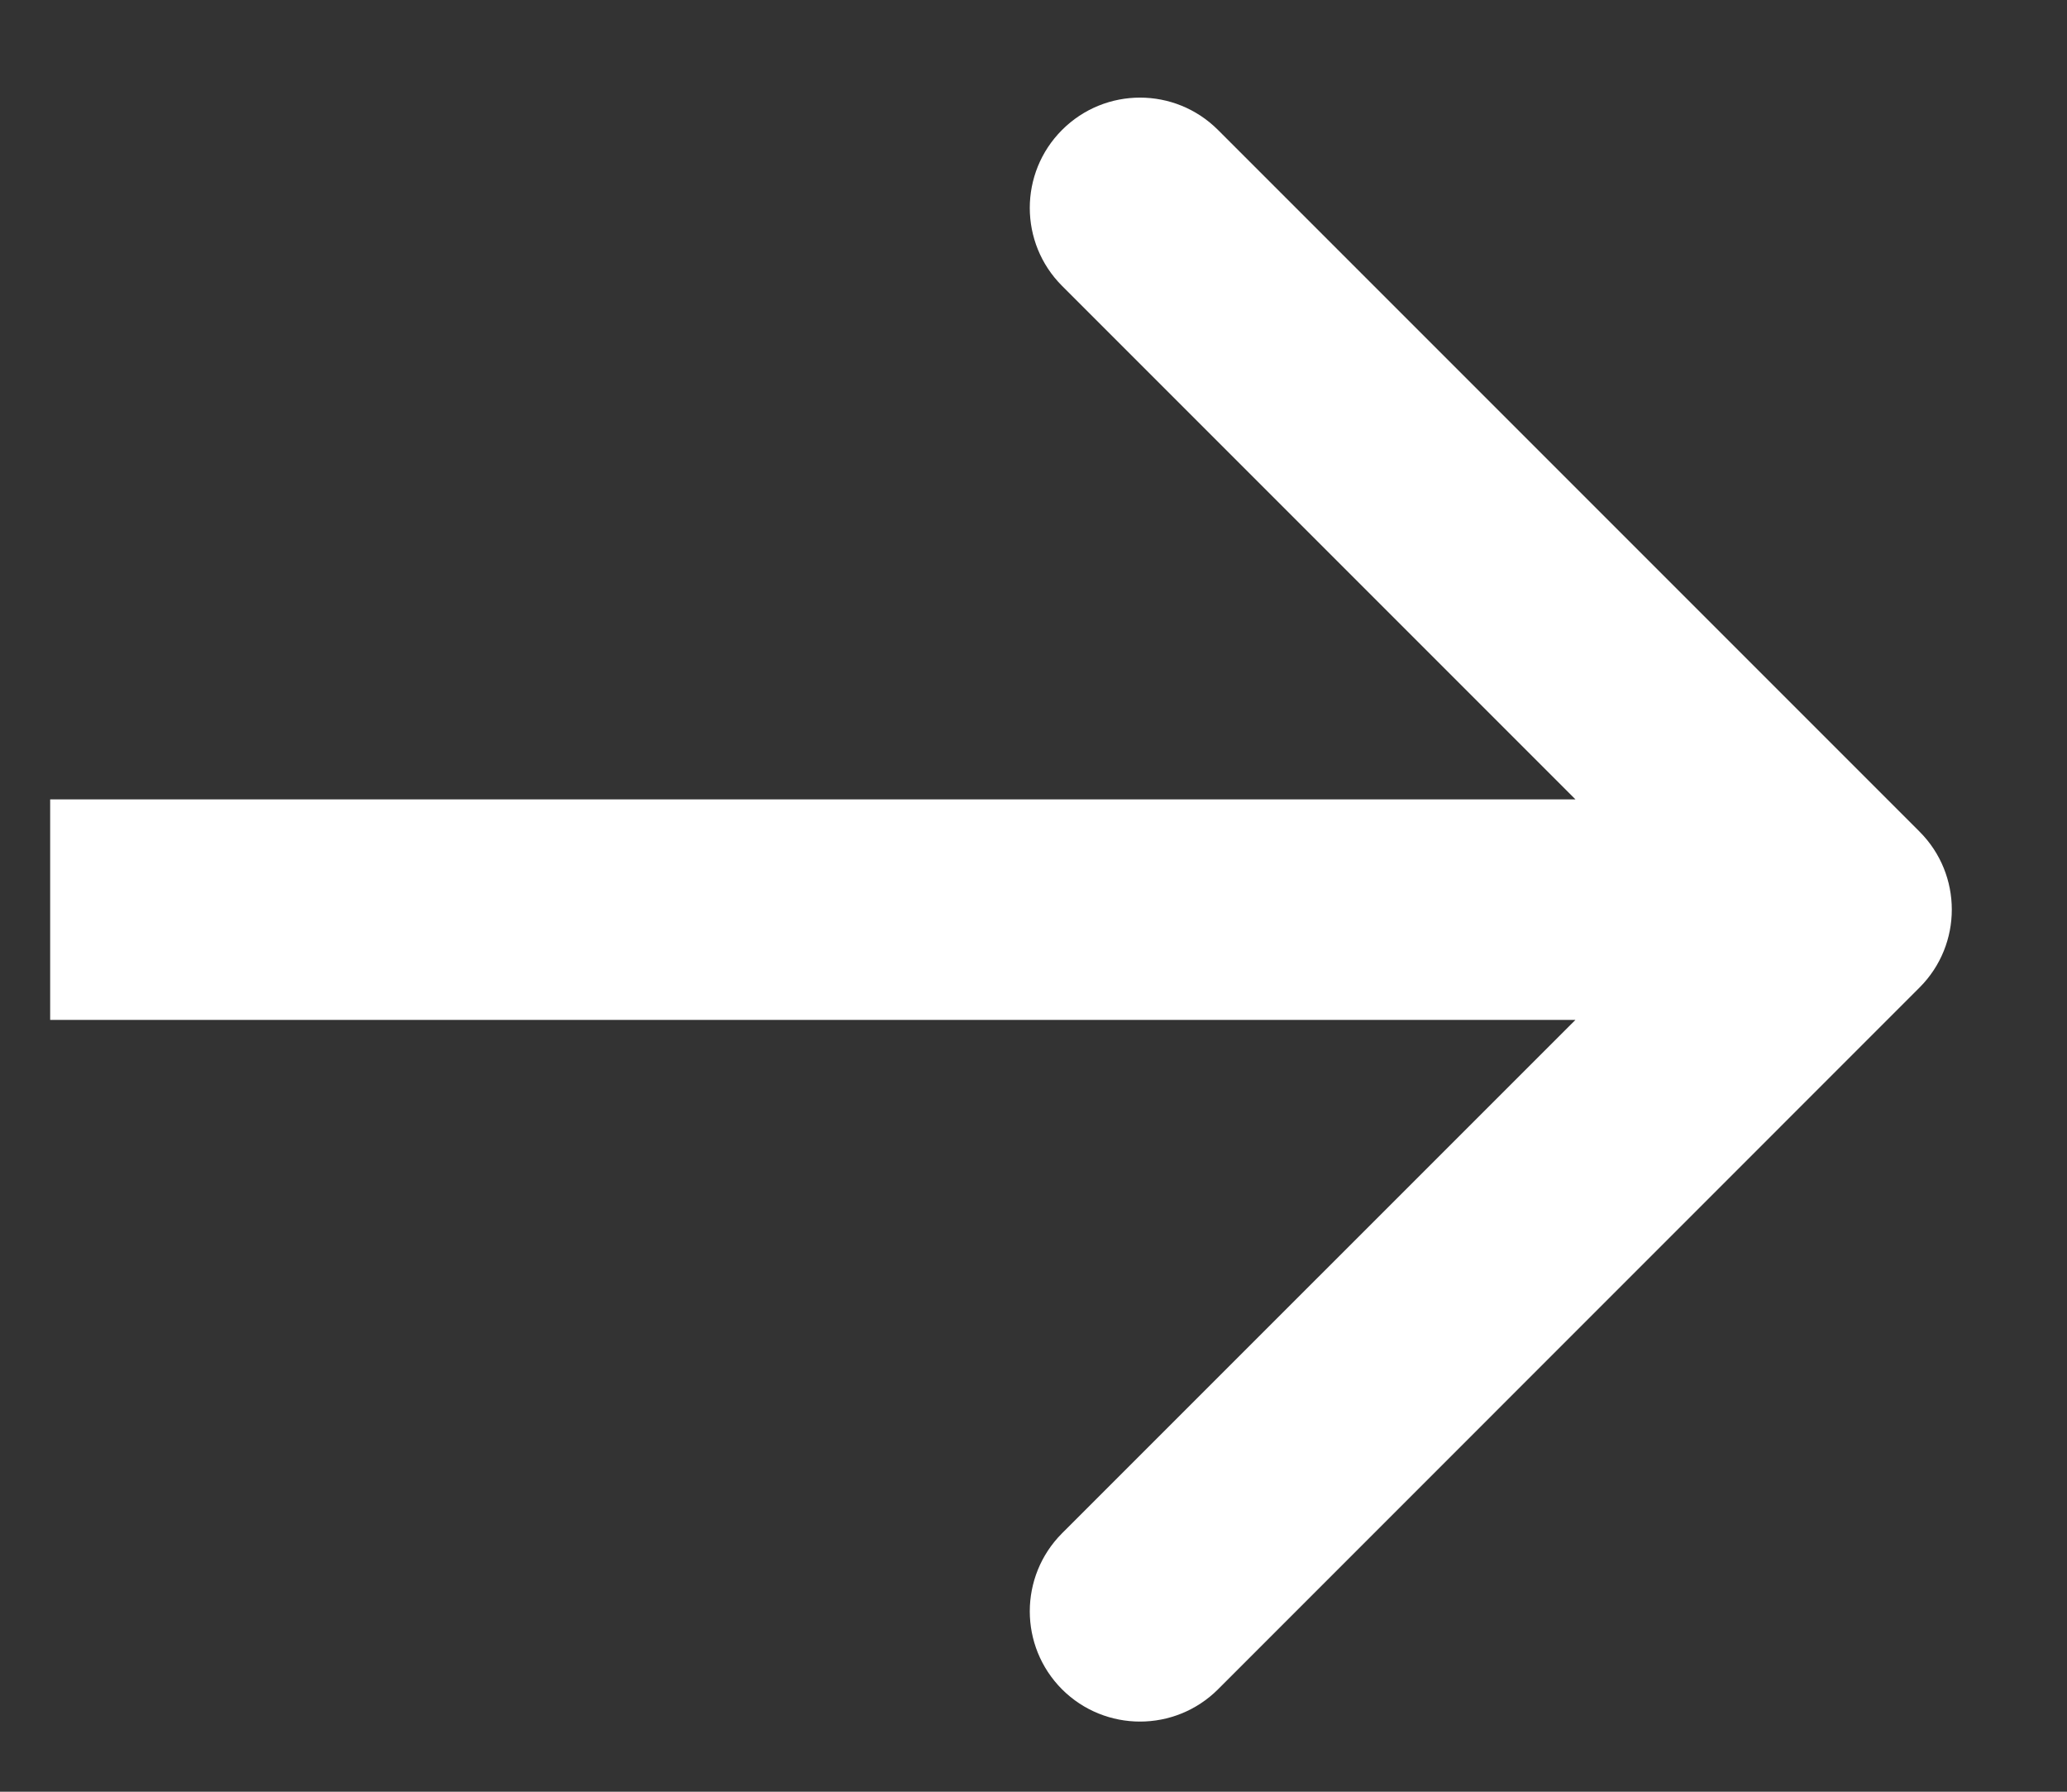 <svg width="15" height="13" viewBox="0 0 15 13" fill="none" xmlns="http://www.w3.org/2000/svg">
<rect x="0" y="0" width="15" height="13" fill="#333333" stroke="none"/>
<path d="M13.93 6.034C14.242 6.346 14.242 6.853 13.93 7.165L8.839 12.257C8.526 12.569 8.02 12.569 7.707 12.257C7.395 11.944 7.395 11.438 7.707 11.125L12.233 6.6L7.707 2.074C7.395 1.762 7.395 1.255 7.707 0.943C8.02 0.63 8.526 0.63 8.839 0.943L13.93 6.034ZM0.364 6.6L0.364 5.8L13.364 5.8V6.6V7.4L0.364 7.4L0.364 6.6Z" fill="white"/>
</svg>
